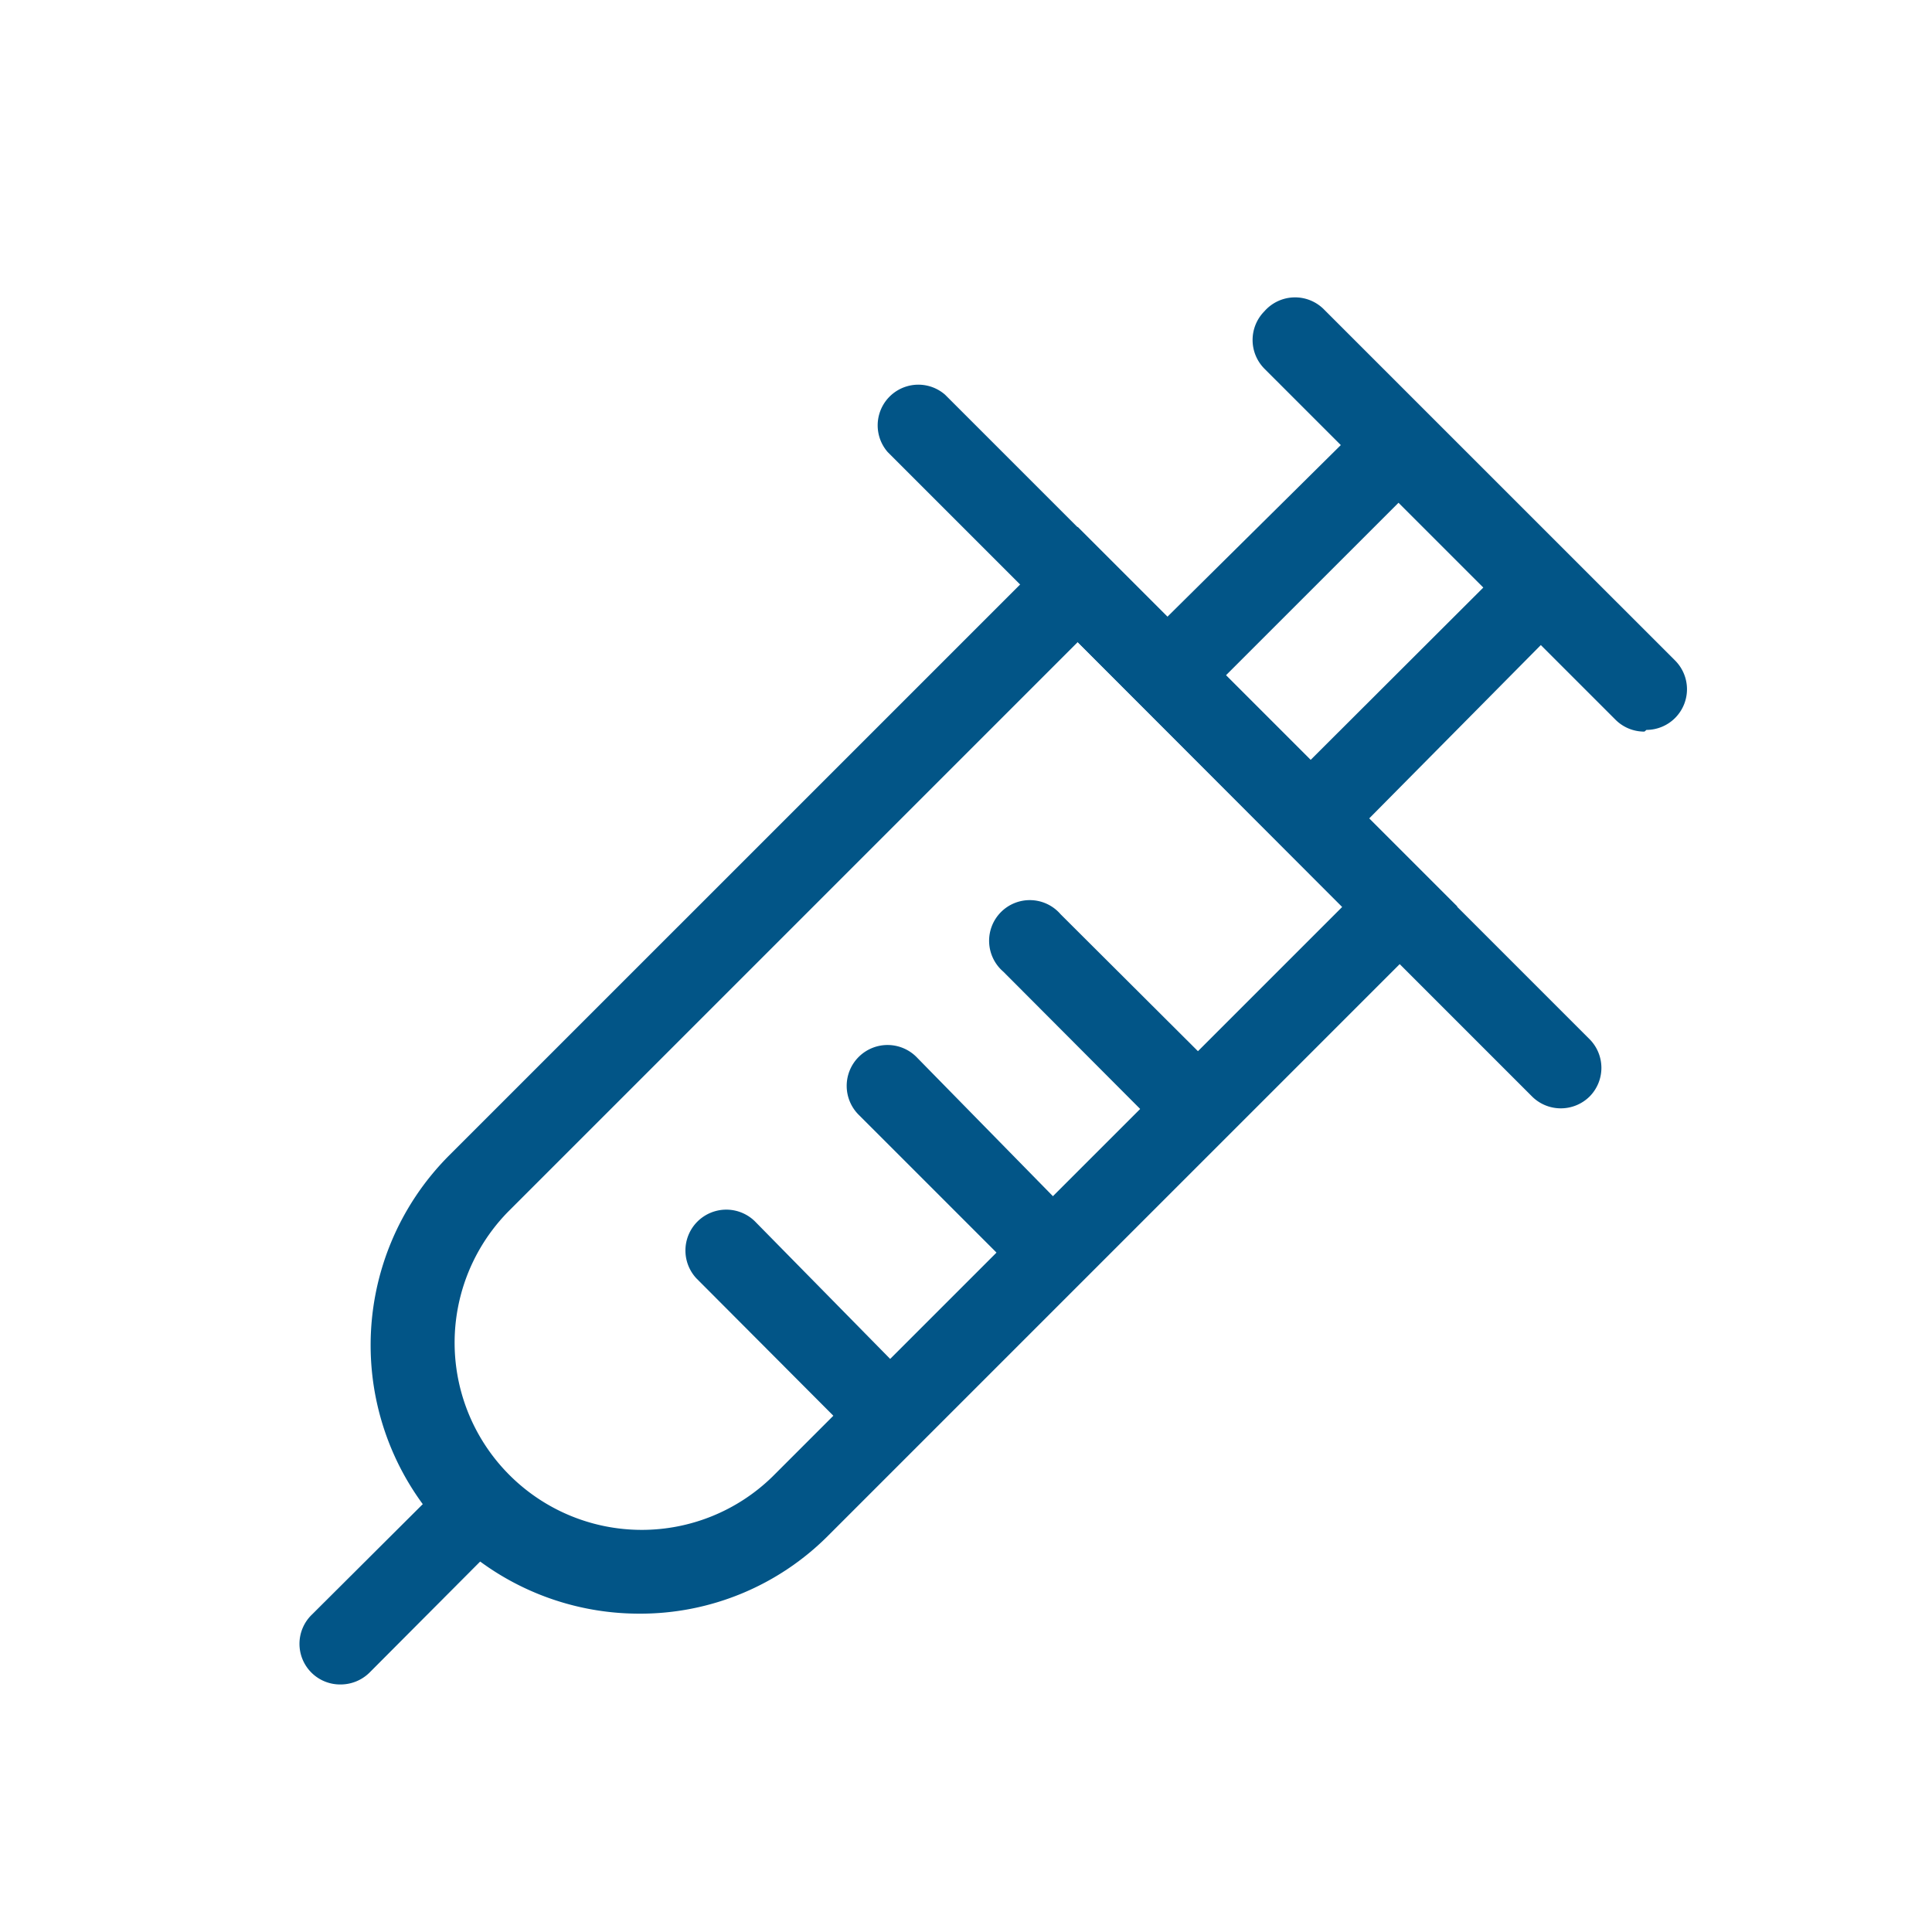 <?xml version="1.0" standalone="no"?><!DOCTYPE svg PUBLIC "-//W3C//DTD SVG 1.1//EN" "http://www.w3.org/Graphics/SVG/1.1/DTD/svg11.dtd"><svg t="1717671425345" class="icon" viewBox="0 0 1024 1024" version="1.1" xmlns="http://www.w3.org/2000/svg" p-id="155937" xmlns:xlink="http://www.w3.org/1999/xlink" width="200" height="200"><path d="M461.005 760.627a21.76 21.76 0 0 1-15.309-6.246l-76.57-76.8a21.658 21.658 0 0 1 30.848-30.387l76.314 77.619a21.53 21.53 0 0 1 0.128 30.49l-0.128 0.128a21.427 21.427 0 0 1-15.283 5.197z m86.246-86.272a21.555 21.555 0 0 1-15.078-6.451l-76.774-76.774a21.658 21.658 0 1 1 30.848-30.387l76.314 77.85a21.504 21.504 0 0 1 0 30.387 21.427 21.427 0 0 1-15.309 5.376z m76.339-76.365a21.402 21.402 0 0 1-15.309-6.246l-76.544-76.774a21.555 21.555 0 1 1 30.387-30.413l76.774 76.544c8.448 8.397 8.499 22.042 0.128 30.49l-0.128 0.128a21.325 21.325 0 0 1-15.309 6.272z" fill="#025587" p-id="155938"></path><path d="M338.739 855.27a142.31 142.31 0 0 1-100.71-242.842l333.184-333.158 201.19 201.19-333.184 333.184a140.467 140.467 0 0 1-100.48 41.626z m232.474-514.944L269.312 642.227a99.174 99.174 0 0 0 1.408 140.262 99.123 99.123 0 0 0 138.752 0.102l301.901-301.875-140.16-140.39z" fill="#025587" p-id="155939"></path><path d="M827.366 587.443a21.581 21.581 0 0 1-15.309-6.246L470.502 239.616a21.555 21.555 0 0 1 30.413-30.413l341.581 341.581a21.555 21.555 0 0 1 0 30.413 21.683 21.683 0 0 1-15.13 6.246z m44.237-199.68a21.504 21.504 0 0 1-15.309-6.246l-186.138-186.112a21.606 21.606 0 0 1 0-30.413 21.581 21.581 0 0 1 31.693-0.87l185.907 185.882a21.555 21.555 0 0 1-15.104 36.864l-1.05 0.896z" fill="#025587" p-id="155940"></path><path d="M706.432 442.982a21.606 21.606 0 0 1-15.104-36.89l106.726-106.522a21.555 21.555 0 0 1 30.413 0 21.606 21.606 0 0 1 0 30.413l-106.752 107.827a21.606 21.606 0 0 1-15.283 5.171z m-76.16-76.134a21.53 21.53 0 0 1-14.618-36.89l107.802-106.726a21.581 21.581 0 0 1 30.49-0.128l0.128 0.128a21.555 21.555 0 0 1 0 30.413l-107.827 107.802a21.581 21.581 0 0 1-15.974 5.402z m-449.818 525.952a21.53 21.53 0 0 1-15.309-36.864l61.03-60.8a21.555 21.555 0 0 1 30.413 0 21.555 21.555 0 0 1 0 30.413l-60.8 61.03a21.837 21.837 0 0 1-15.334 6.221z" fill="#025587" p-id="155941"></path></svg>